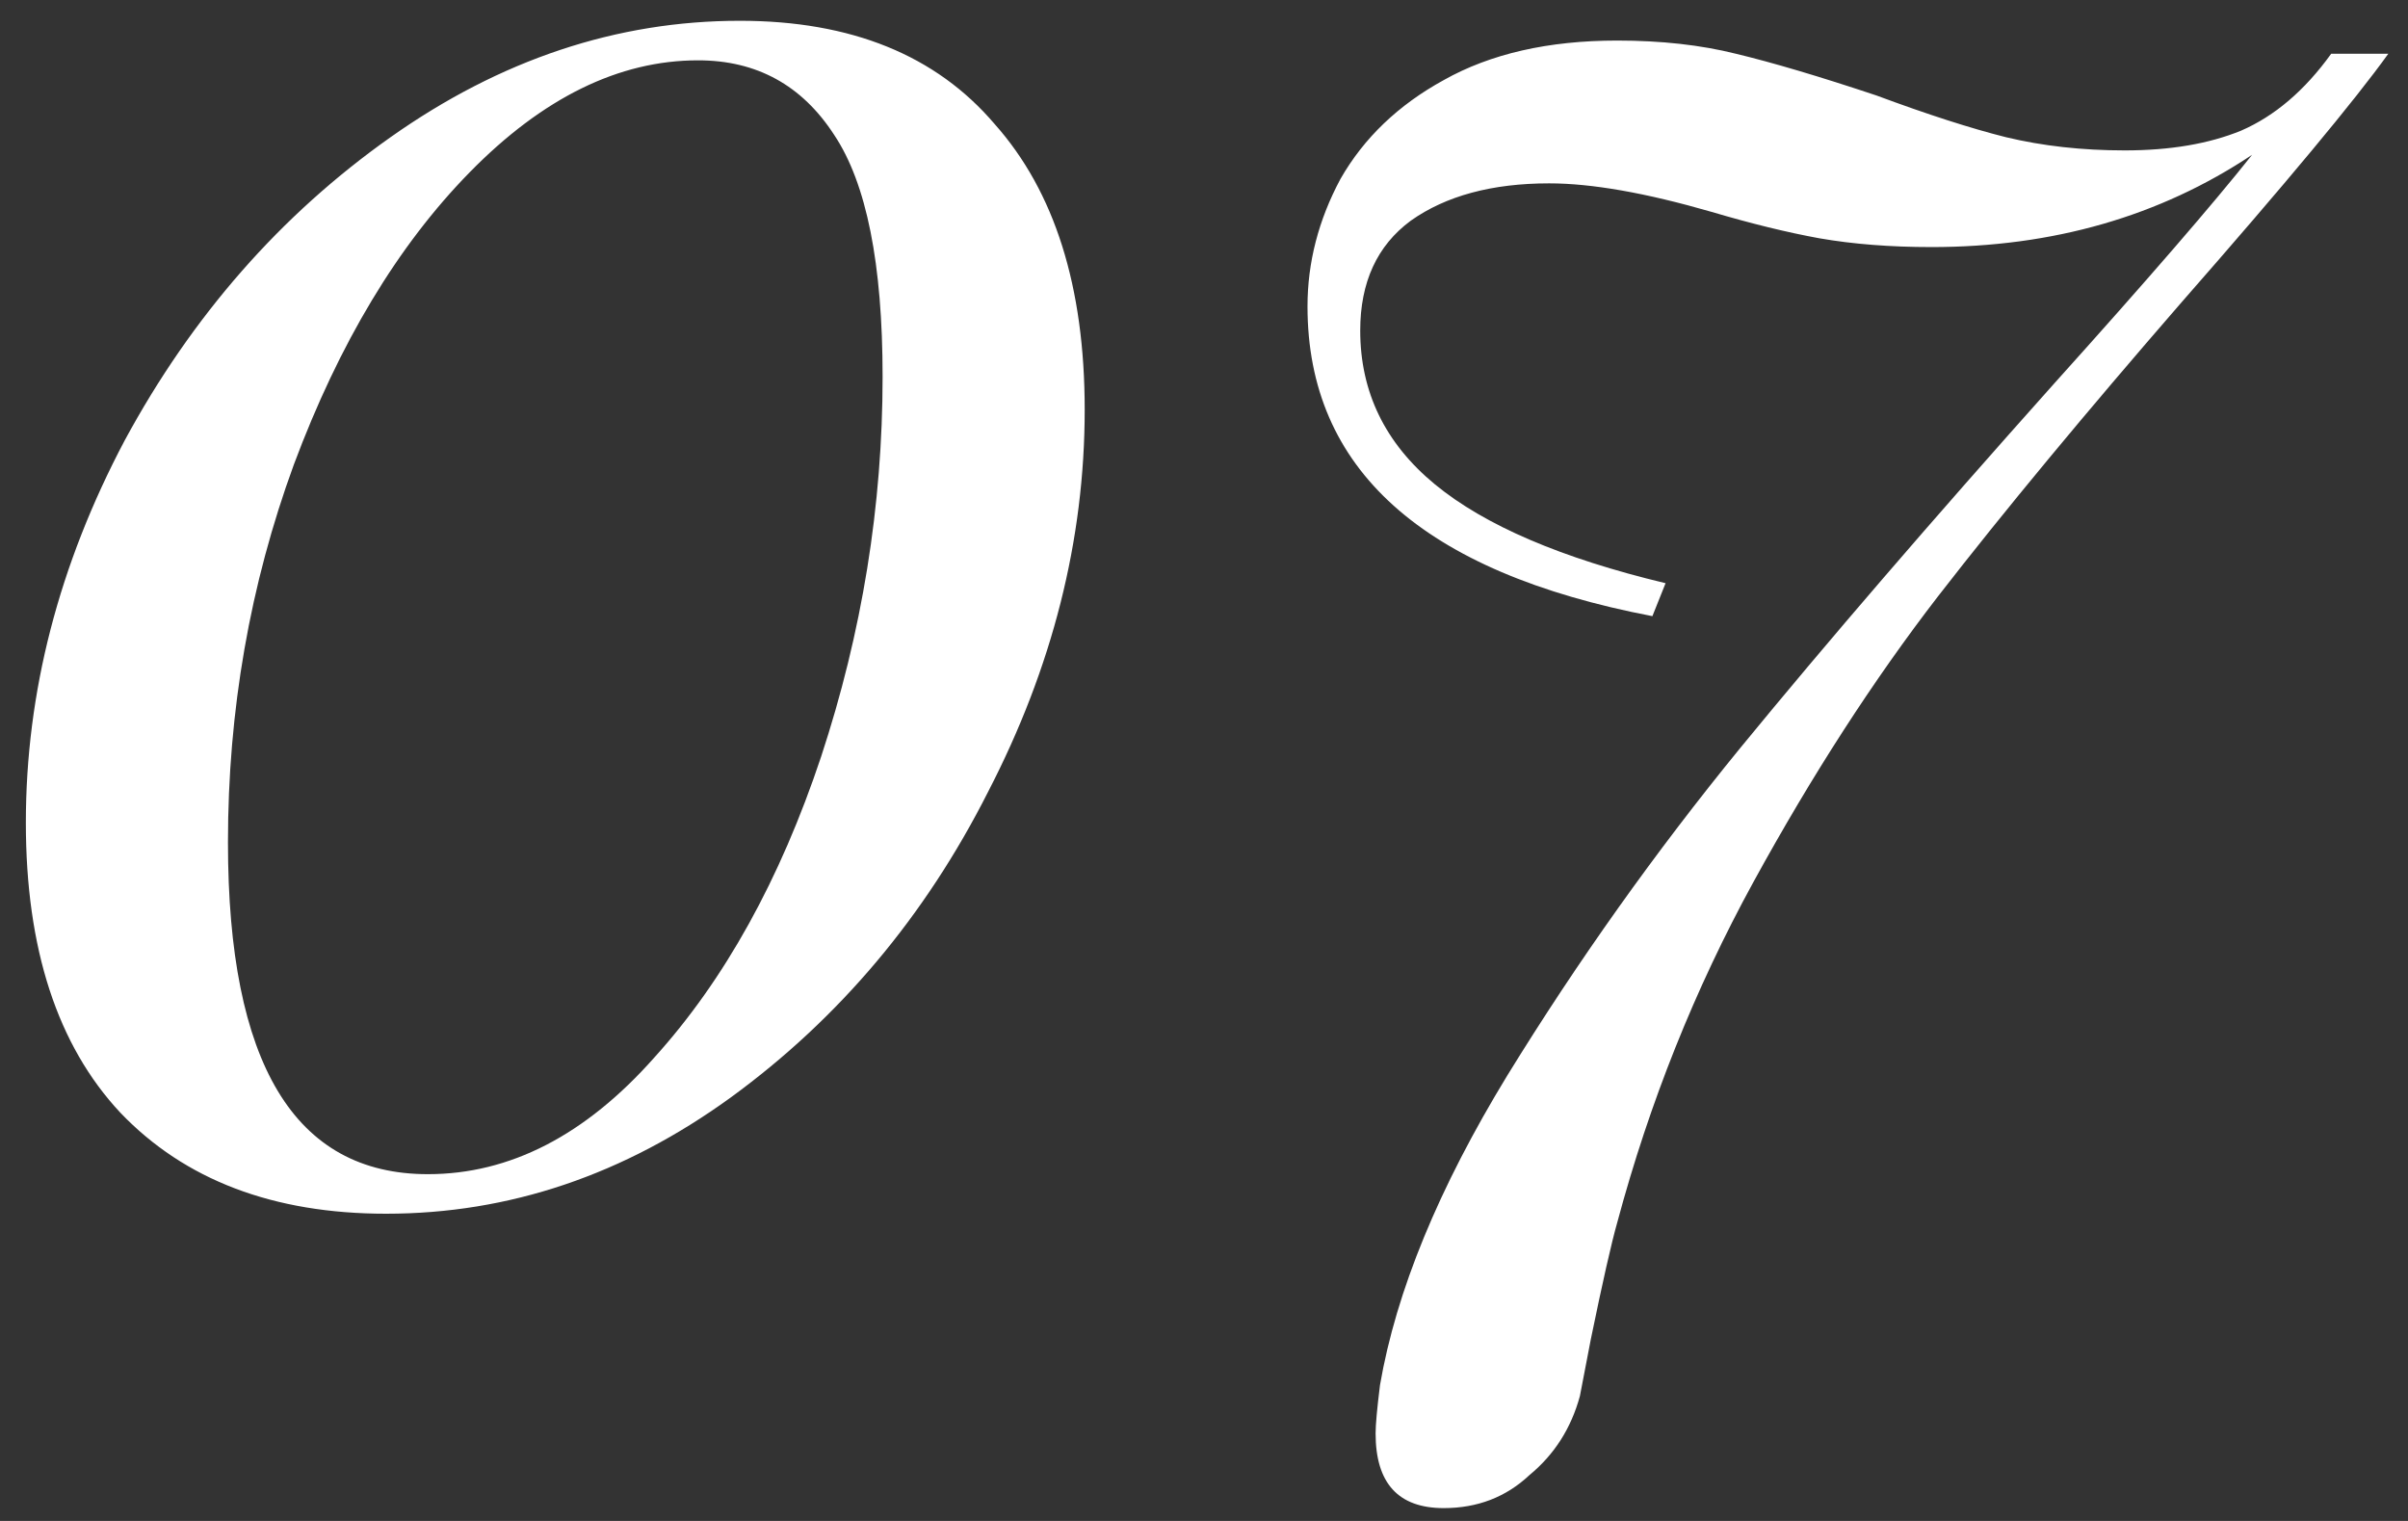 <?xml version="1.0" encoding="UTF-8"?> <svg xmlns="http://www.w3.org/2000/svg" width="57" height="36" viewBox="0 0 57 36" fill="none"><rect x="0" y="0" width="57" height="36" fill="#333333" stroke="none"/><path d="M17.512 0.492C20.147 0.492 22.157 1.307 23.544 2.936C24.965 4.531 25.676 6.784 25.676 9.696C25.676 12.781 24.913 15.797 23.388 18.744C21.897 21.691 19.869 24.1 17.304 25.972C14.773 27.809 12.052 28.728 9.14 28.728C6.471 28.728 4.373 27.931 2.848 26.336C1.357 24.741 0.612 22.453 0.612 19.472C0.612 16.387 1.392 13.371 2.952 10.424C4.547 7.477 6.644 5.085 9.244 3.248C11.844 1.411 14.6 0.492 17.512 0.492ZM16.524 1.428C14.652 1.428 12.849 2.312 11.116 4.08C9.417 5.813 8.031 8.119 6.956 10.996C5.916 13.839 5.396 16.82 5.396 19.94C5.396 25.175 6.973 27.792 10.128 27.792C12.069 27.792 13.855 26.873 15.484 25.036C17.148 23.199 18.465 20.824 19.436 17.912C20.407 14.965 20.892 11.967 20.892 8.916C20.892 6.247 20.511 4.34 19.748 3.196C18.985 2.017 17.911 1.428 16.524 1.428ZM56.534 1.272C55.737 2.381 54.108 4.34 51.646 7.148C49.358 9.783 47.434 12.105 45.874 14.116C44.349 16.092 42.893 18.345 41.506 20.876C40.12 23.407 39.045 26.093 38.282 28.936C38.144 29.421 37.936 30.34 37.658 31.692L37.398 33.044C37.19 33.807 36.792 34.431 36.202 34.916C35.648 35.436 34.972 35.696 34.174 35.696C33.1 35.696 32.562 35.107 32.562 33.928C32.562 33.72 32.597 33.339 32.666 32.784C33.048 30.565 34.053 28.121 35.682 25.452C37.346 22.748 39.184 20.165 41.194 17.704C43.24 15.208 45.718 12.331 48.63 9.072C50.814 6.645 52.374 4.843 53.31 3.664C51.126 5.12 48.596 5.848 45.718 5.848C44.748 5.848 43.864 5.779 43.066 5.64C42.304 5.501 41.454 5.293 40.518 5.016C38.958 4.565 37.676 4.34 36.67 4.34C35.318 4.34 34.226 4.635 33.394 5.224C32.597 5.813 32.198 6.68 32.198 7.824C32.198 9.28 32.788 10.493 33.966 11.464C35.145 12.435 36.965 13.215 39.426 13.804L39.114 14.584C33.672 13.544 30.95 11.1 30.95 7.252C30.95 6.212 31.21 5.207 31.73 4.236C32.285 3.265 33.1 2.485 34.174 1.896C35.284 1.272 36.653 0.96 38.282 0.96C39.322 0.96 40.258 1.064 41.09 1.272C41.957 1.48 43.066 1.809 44.418 2.26C45.632 2.711 46.654 3.04 47.486 3.248C48.353 3.456 49.289 3.56 50.294 3.56C51.369 3.56 52.288 3.404 53.05 3.092C53.848 2.745 54.558 2.139 55.182 1.272H56.534Z" fill="white"></path></svg> 